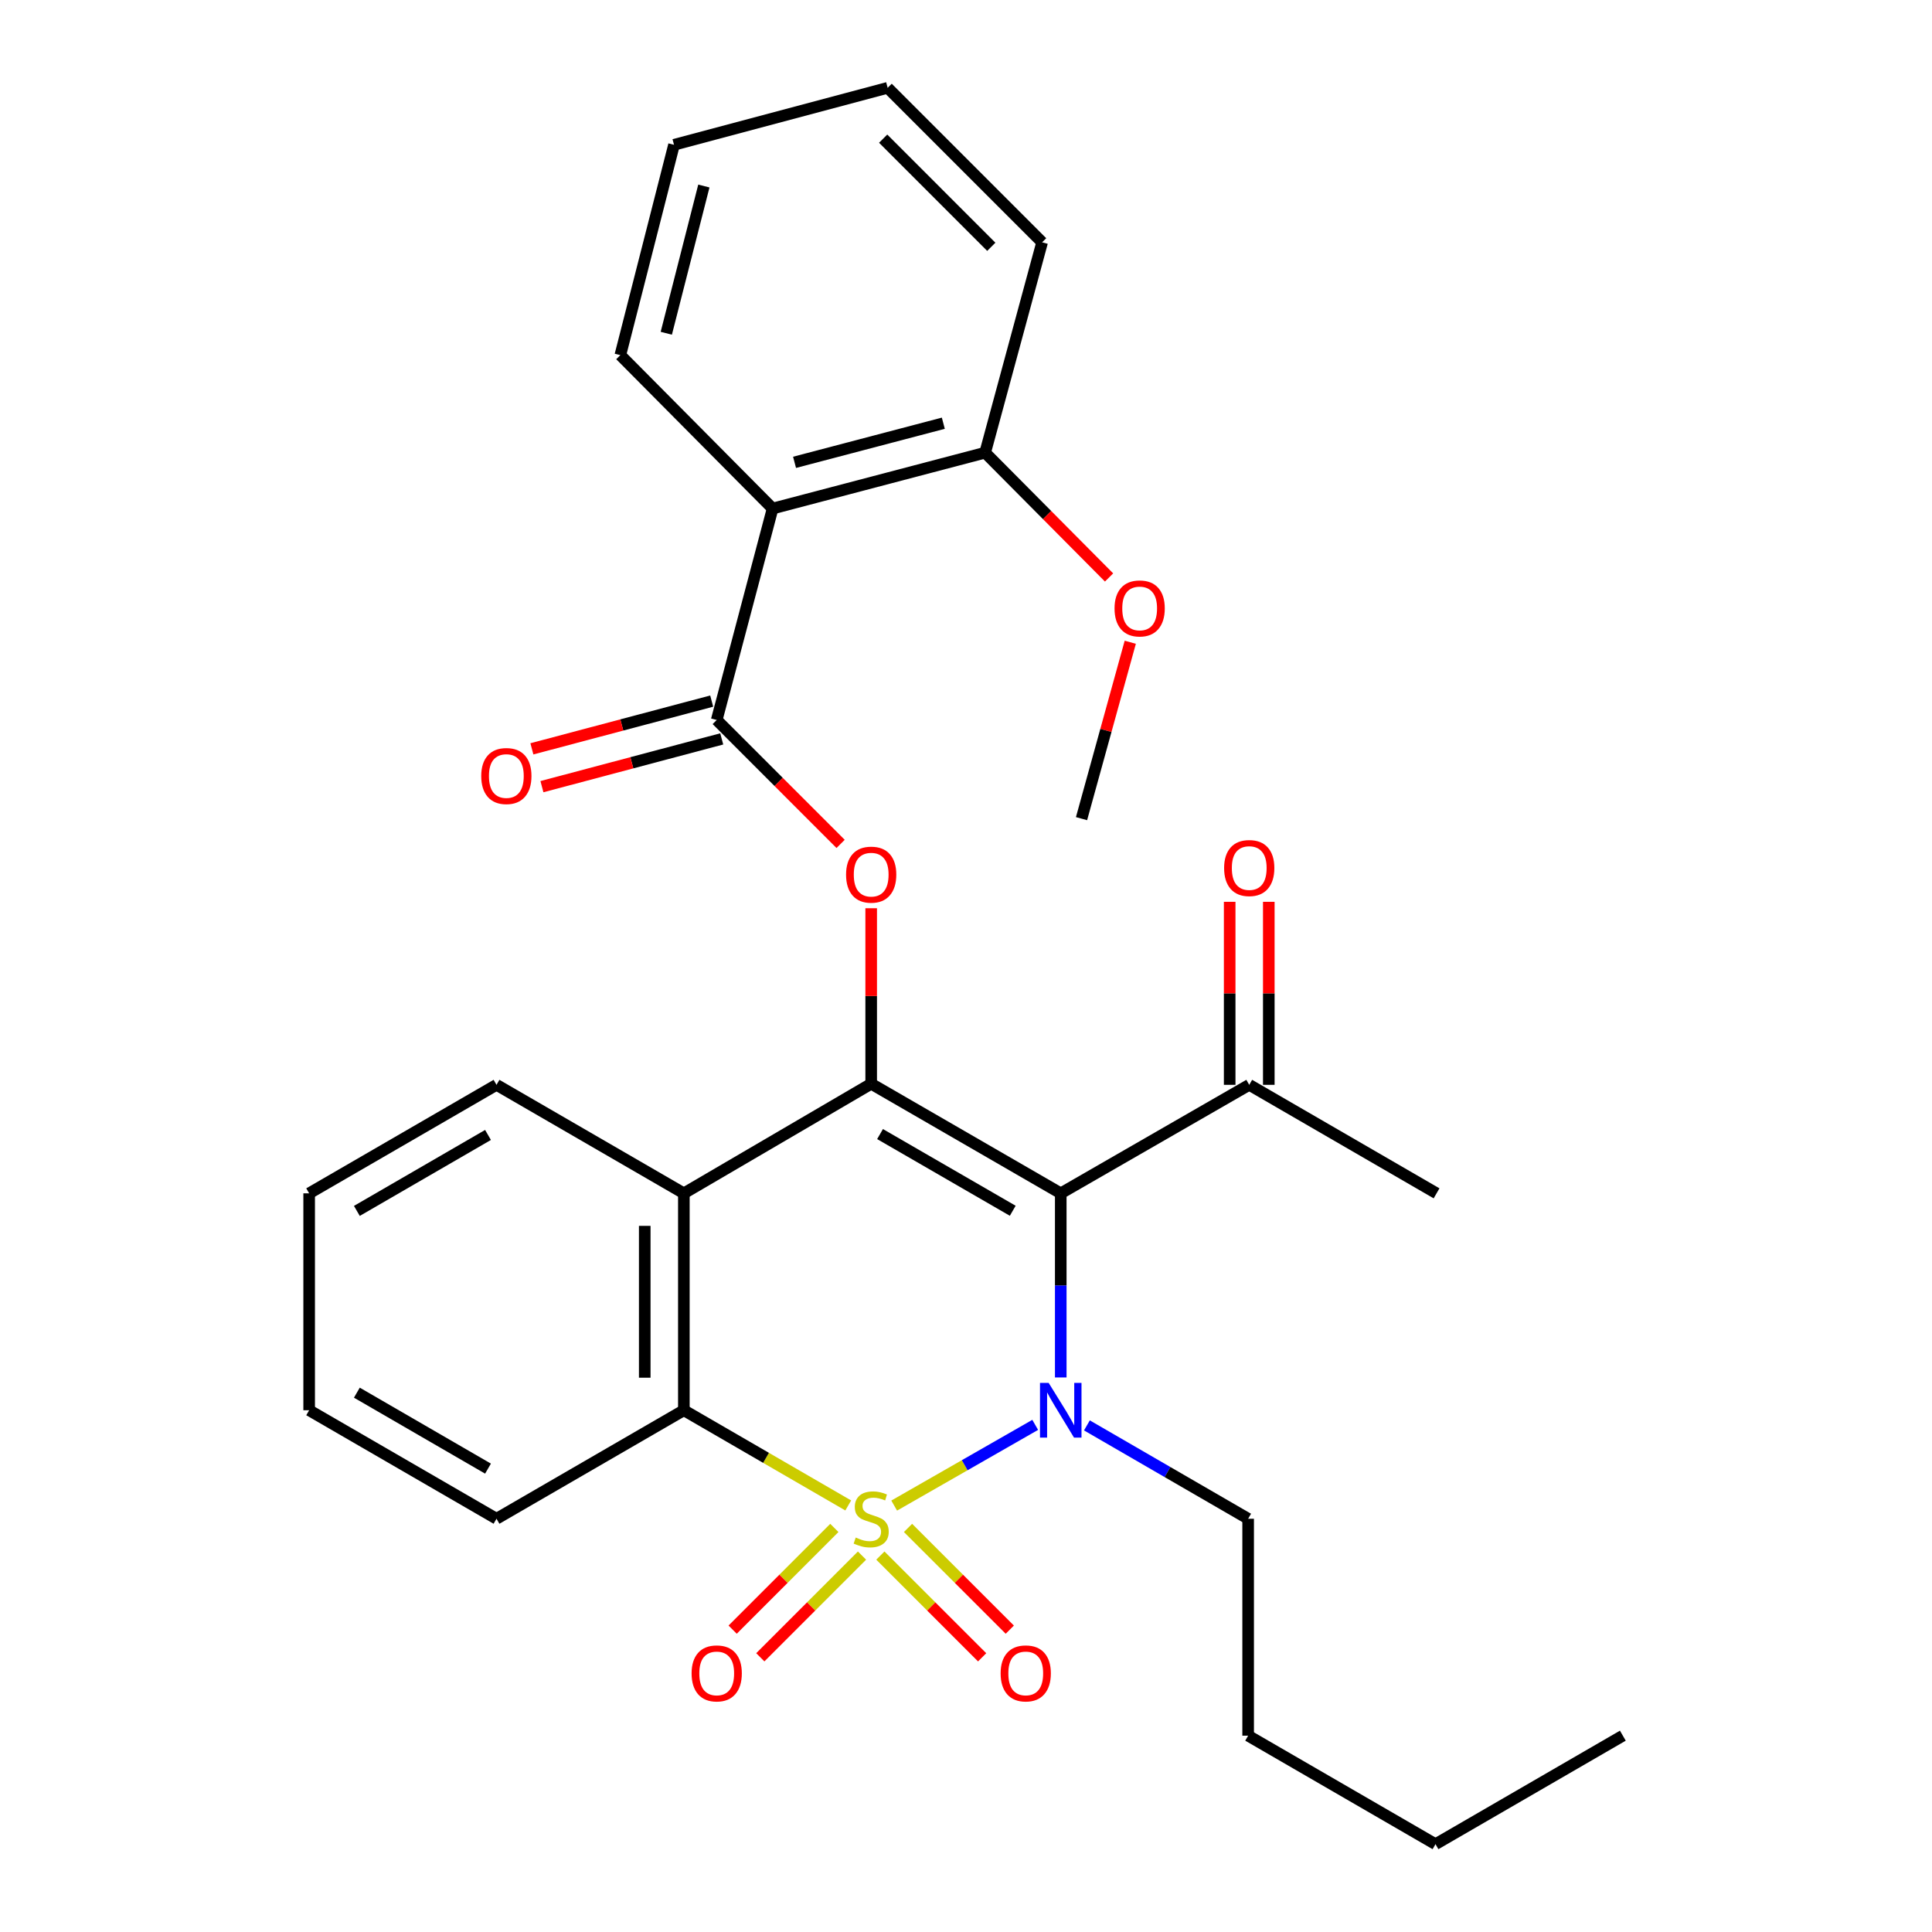 <?xml version='1.0' encoding='iso-8859-1'?>
<svg version='1.1' baseProfile='full'
              xmlns='http://www.w3.org/2000/svg'
                      xmlns:rdkit='http://www.rdkit.org/xml'
                      xmlns:xlink='http://www.w3.org/1999/xlink'
                  xml:space='preserve'
width='1000px' height='1000px' viewBox='0 0 1000 1000'>
<!-- END OF HEADER -->
<rect style='opacity:1.0;fill:#FFFFFF;stroke:none' width='1000' height='1000' x='0' y='0'> </rect>
<path class='bond-0' d='M 462.83,779.286 L 499.325,758.397' style='fill:none;fill-rule:evenodd;stroke:#CCCC00;stroke-width:6px;stroke-linecap:butt;stroke-linejoin:miter;stroke-opacity:1' />
<path class='bond-0' d='M 499.325,758.397 L 535.819,737.508' style='fill:none;fill-rule:evenodd;stroke:#0000FF;stroke-width:6px;stroke-linecap:butt;stroke-linejoin:miter;stroke-opacity:1' />
<path class='bond-3' d='M 439.042,779.219 L 396.502,754.579' style='fill:none;fill-rule:evenodd;stroke:#CCCC00;stroke-width:6px;stroke-linecap:butt;stroke-linejoin:miter;stroke-opacity:1' />
<path class='bond-3' d='M 396.502,754.579 L 353.963,729.939' style='fill:none;fill-rule:evenodd;stroke:#000000;stroke-width:6px;stroke-linecap:butt;stroke-linejoin:miter;stroke-opacity:1' />
<path class='bond-8' d='M 431.858,790.852 L 405.537,817.176' style='fill:none;fill-rule:evenodd;stroke:#CCCC00;stroke-width:6px;stroke-linecap:butt;stroke-linejoin:miter;stroke-opacity:1' />
<path class='bond-8' d='M 405.537,817.176 L 379.217,843.5' style='fill:none;fill-rule:evenodd;stroke:#FF0000;stroke-width:6px;stroke-linecap:butt;stroke-linejoin:miter;stroke-opacity:1' />
<path class='bond-8' d='M 446.175,805.168 L 419.855,831.492' style='fill:none;fill-rule:evenodd;stroke:#CCCC00;stroke-width:6px;stroke-linecap:butt;stroke-linejoin:miter;stroke-opacity:1' />
<path class='bond-8' d='M 419.855,831.492 L 393.535,857.816' style='fill:none;fill-rule:evenodd;stroke:#FF0000;stroke-width:6px;stroke-linecap:butt;stroke-linejoin:miter;stroke-opacity:1' />
<path class='bond-9' d='M 455.674,805.164 L 482.016,831.495' style='fill:none;fill-rule:evenodd;stroke:#CCCC00;stroke-width:6px;stroke-linecap:butt;stroke-linejoin:miter;stroke-opacity:1' />
<path class='bond-9' d='M 482.016,831.495 L 508.358,857.826' style='fill:none;fill-rule:evenodd;stroke:#FF0000;stroke-width:6px;stroke-linecap:butt;stroke-linejoin:miter;stroke-opacity:1' />
<path class='bond-9' d='M 469.988,790.844 L 496.33,817.175' style='fill:none;fill-rule:evenodd;stroke:#CCCC00;stroke-width:6px;stroke-linecap:butt;stroke-linejoin:miter;stroke-opacity:1' />
<path class='bond-9' d='M 496.33,817.175 L 522.672,843.506' style='fill:none;fill-rule:evenodd;stroke:#FF0000;stroke-width:6px;stroke-linecap:butt;stroke-linejoin:miter;stroke-opacity:1' />
<path class='bond-1' d='M 549.043,712.972 L 549.043,665.32' style='fill:none;fill-rule:evenodd;stroke:#0000FF;stroke-width:6px;stroke-linecap:butt;stroke-linejoin:miter;stroke-opacity:1' />
<path class='bond-1' d='M 549.043,665.32 L 549.043,617.669' style='fill:none;fill-rule:evenodd;stroke:#000000;stroke-width:6px;stroke-linecap:butt;stroke-linejoin:miter;stroke-opacity:1' />
<path class='bond-14' d='M 562.585,737.78 L 604.311,761.941' style='fill:none;fill-rule:evenodd;stroke:#0000FF;stroke-width:6px;stroke-linecap:butt;stroke-linejoin:miter;stroke-opacity:1' />
<path class='bond-14' d='M 604.311,761.941 L 646.037,786.102' style='fill:none;fill-rule:evenodd;stroke:#000000;stroke-width:6px;stroke-linecap:butt;stroke-linejoin:miter;stroke-opacity:1' />
<path class='bond-10' d='M 549.043,617.669 L 646.6,561.506' style='fill:none;fill-rule:evenodd;stroke:#000000;stroke-width:6px;stroke-linecap:butt;stroke-linejoin:miter;stroke-opacity:1' />
<path class='bond-29' d='M 549.043,617.669 L 450.923,560.955' style='fill:none;fill-rule:evenodd;stroke:#000000;stroke-width:6px;stroke-linecap:butt;stroke-linejoin:miter;stroke-opacity:1' />
<path class='bond-29' d='M 524.193,626.691 L 455.509,586.991' style='fill:none;fill-rule:evenodd;stroke:#000000;stroke-width:6px;stroke-linecap:butt;stroke-linejoin:miter;stroke-opacity:1' />
<path class='bond-2' d='M 450.923,560.955 L 353.963,617.669' style='fill:none;fill-rule:evenodd;stroke:#000000;stroke-width:6px;stroke-linecap:butt;stroke-linejoin:miter;stroke-opacity:1' />
<path class='bond-6' d='M 450.923,560.955 L 450.923,515.528' style='fill:none;fill-rule:evenodd;stroke:#000000;stroke-width:6px;stroke-linecap:butt;stroke-linejoin:miter;stroke-opacity:1' />
<path class='bond-6' d='M 450.923,515.528 L 450.923,470.101' style='fill:none;fill-rule:evenodd;stroke:#FF0000;stroke-width:6px;stroke-linecap:butt;stroke-linejoin:miter;stroke-opacity:1' />
<path class='bond-4' d='M 353.963,729.939 L 353.963,617.669' style='fill:none;fill-rule:evenodd;stroke:#000000;stroke-width:6px;stroke-linecap:butt;stroke-linejoin:miter;stroke-opacity:1' />
<path class='bond-4' d='M 333.716,713.098 L 333.716,634.509' style='fill:none;fill-rule:evenodd;stroke:#000000;stroke-width:6px;stroke-linecap:butt;stroke-linejoin:miter;stroke-opacity:1' />
<path class='bond-16' d='M 353.963,729.939 L 256.991,786.102' style='fill:none;fill-rule:evenodd;stroke:#000000;stroke-width:6px;stroke-linecap:butt;stroke-linejoin:miter;stroke-opacity:1' />
<path class='bond-15' d='M 353.963,617.669 L 256.991,561.506' style='fill:none;fill-rule:evenodd;stroke:#000000;stroke-width:6px;stroke-linecap:butt;stroke-linejoin:miter;stroke-opacity:1' />
<path class='bond-5' d='M 370.97,372.669 L 403.033,404.736' style='fill:none;fill-rule:evenodd;stroke:#000000;stroke-width:6px;stroke-linecap:butt;stroke-linejoin:miter;stroke-opacity:1' />
<path class='bond-5' d='M 403.033,404.736 L 435.097,436.804' style='fill:none;fill-rule:evenodd;stroke:#FF0000;stroke-width:6px;stroke-linecap:butt;stroke-linejoin:miter;stroke-opacity:1' />
<path class='bond-7' d='M 370.97,372.669 L 399.901,263.222' style='fill:none;fill-rule:evenodd;stroke:#000000;stroke-width:6px;stroke-linecap:butt;stroke-linejoin:miter;stroke-opacity:1' />
<path class='bond-11' d='M 368.372,362.884 L 321.838,375.244' style='fill:none;fill-rule:evenodd;stroke:#000000;stroke-width:6px;stroke-linecap:butt;stroke-linejoin:miter;stroke-opacity:1' />
<path class='bond-11' d='M 321.838,375.244 L 275.304,387.603' style='fill:none;fill-rule:evenodd;stroke:#FF0000;stroke-width:6px;stroke-linecap:butt;stroke-linejoin:miter;stroke-opacity:1' />
<path class='bond-11' d='M 373.569,382.453 L 327.035,394.812' style='fill:none;fill-rule:evenodd;stroke:#000000;stroke-width:6px;stroke-linecap:butt;stroke-linejoin:miter;stroke-opacity:1' />
<path class='bond-11' d='M 327.035,394.812 L 280.502,407.172' style='fill:none;fill-rule:evenodd;stroke:#FF0000;stroke-width:6px;stroke-linecap:butt;stroke-linejoin:miter;stroke-opacity:1' />
<path class='bond-12' d='M 399.901,263.222 L 509.91,234.303' style='fill:none;fill-rule:evenodd;stroke:#000000;stroke-width:6px;stroke-linecap:butt;stroke-linejoin:miter;stroke-opacity:1' />
<path class='bond-12' d='M 411.255,239.303 L 488.261,219.059' style='fill:none;fill-rule:evenodd;stroke:#000000;stroke-width:6px;stroke-linecap:butt;stroke-linejoin:miter;stroke-opacity:1' />
<path class='bond-17' d='M 399.901,263.222 L 321.084,183.82' style='fill:none;fill-rule:evenodd;stroke:#000000;stroke-width:6px;stroke-linecap:butt;stroke-linejoin:miter;stroke-opacity:1' />
<path class='bond-13' d='M 656.723,561.506 L 656.723,514.143' style='fill:none;fill-rule:evenodd;stroke:#000000;stroke-width:6px;stroke-linecap:butt;stroke-linejoin:miter;stroke-opacity:1' />
<path class='bond-13' d='M 656.723,514.143 L 656.723,466.781' style='fill:none;fill-rule:evenodd;stroke:#FF0000;stroke-width:6px;stroke-linecap:butt;stroke-linejoin:miter;stroke-opacity:1' />
<path class='bond-13' d='M 636.476,561.506 L 636.476,514.143' style='fill:none;fill-rule:evenodd;stroke:#000000;stroke-width:6px;stroke-linecap:butt;stroke-linejoin:miter;stroke-opacity:1' />
<path class='bond-13' d='M 636.476,514.143 L 636.476,466.781' style='fill:none;fill-rule:evenodd;stroke:#FF0000;stroke-width:6px;stroke-linecap:butt;stroke-linejoin:miter;stroke-opacity:1' />
<path class='bond-19' d='M 646.6,561.506 L 743.56,617.669' style='fill:none;fill-rule:evenodd;stroke:#000000;stroke-width:6px;stroke-linecap:butt;stroke-linejoin:miter;stroke-opacity:1' />
<path class='bond-18' d='M 509.91,234.303 L 541.979,266.598' style='fill:none;fill-rule:evenodd;stroke:#000000;stroke-width:6px;stroke-linecap:butt;stroke-linejoin:miter;stroke-opacity:1' />
<path class='bond-18' d='M 541.979,266.598 L 574.048,298.892' style='fill:none;fill-rule:evenodd;stroke:#FF0000;stroke-width:6px;stroke-linecap:butt;stroke-linejoin:miter;stroke-opacity:1' />
<path class='bond-20' d='M 509.91,234.303 L 539.403,125.419' style='fill:none;fill-rule:evenodd;stroke:#000000;stroke-width:6px;stroke-linecap:butt;stroke-linejoin:miter;stroke-opacity:1' />
<path class='bond-22' d='M 646.037,786.102 L 646.037,898.382' style='fill:none;fill-rule:evenodd;stroke:#000000;stroke-width:6px;stroke-linecap:butt;stroke-linejoin:miter;stroke-opacity:1' />
<path class='bond-30' d='M 256.991,561.506 L 160.019,617.669' style='fill:none;fill-rule:evenodd;stroke:#000000;stroke-width:6px;stroke-linecap:butt;stroke-linejoin:miter;stroke-opacity:1' />
<path class='bond-30' d='M 252.592,587.451 L 184.712,626.765' style='fill:none;fill-rule:evenodd;stroke:#000000;stroke-width:6px;stroke-linecap:butt;stroke-linejoin:miter;stroke-opacity:1' />
<path class='bond-26' d='M 256.991,786.102 L 160.019,729.939' style='fill:none;fill-rule:evenodd;stroke:#000000;stroke-width:6px;stroke-linecap:butt;stroke-linejoin:miter;stroke-opacity:1' />
<path class='bond-26' d='M 252.592,760.156 L 184.712,720.842' style='fill:none;fill-rule:evenodd;stroke:#000000;stroke-width:6px;stroke-linecap:butt;stroke-linejoin:miter;stroke-opacity:1' />
<path class='bond-25' d='M 321.084,183.82 L 348.867,74.948' style='fill:none;fill-rule:evenodd;stroke:#000000;stroke-width:6px;stroke-linecap:butt;stroke-linejoin:miter;stroke-opacity:1' />
<path class='bond-25' d='M 344.87,172.496 L 364.318,96.285' style='fill:none;fill-rule:evenodd;stroke:#000000;stroke-width:6px;stroke-linecap:butt;stroke-linejoin:miter;stroke-opacity:1' />
<path class='bond-21' d='M 585.027,332.425 L 572.411,378.081' style='fill:none;fill-rule:evenodd;stroke:#FF0000;stroke-width:6px;stroke-linecap:butt;stroke-linejoin:miter;stroke-opacity:1' />
<path class='bond-21' d='M 572.411,378.081 L 559.796,423.736' style='fill:none;fill-rule:evenodd;stroke:#000000;stroke-width:6px;stroke-linecap:butt;stroke-linejoin:miter;stroke-opacity:1' />
<path class='bond-31' d='M 539.403,125.419 L 459.45,45.455' style='fill:none;fill-rule:evenodd;stroke:#000000;stroke-width:6px;stroke-linecap:butt;stroke-linejoin:miter;stroke-opacity:1' />
<path class='bond-31' d='M 513.092,127.74 L 457.125,71.765' style='fill:none;fill-rule:evenodd;stroke:#000000;stroke-width:6px;stroke-linecap:butt;stroke-linejoin:miter;stroke-opacity:1' />
<path class='bond-23' d='M 646.037,898.382 L 743.009,954.545' style='fill:none;fill-rule:evenodd;stroke:#000000;stroke-width:6px;stroke-linecap:butt;stroke-linejoin:miter;stroke-opacity:1' />
<path class='bond-27' d='M 743.009,954.545 L 839.981,898.382' style='fill:none;fill-rule:evenodd;stroke:#000000;stroke-width:6px;stroke-linecap:butt;stroke-linejoin:miter;stroke-opacity:1' />
<path class='bond-24' d='M 160.019,617.669 L 160.019,729.939' style='fill:none;fill-rule:evenodd;stroke:#000000;stroke-width:6px;stroke-linecap:butt;stroke-linejoin:miter;stroke-opacity:1' />
<path class='bond-28' d='M 348.867,74.948 L 459.45,45.455' style='fill:none;fill-rule:evenodd;stroke:#000000;stroke-width:6px;stroke-linecap:butt;stroke-linejoin:miter;stroke-opacity:1' />
<path  class='atom-0' d='M 442.923 795.822
Q 443.243 795.942, 444.563 796.502
Q 445.883 797.062, 447.323 797.422
Q 448.803 797.742, 450.243 797.742
Q 452.923 797.742, 454.483 796.462
Q 456.043 795.142, 456.043 792.862
Q 456.043 791.302, 455.243 790.342
Q 454.483 789.382, 453.283 788.862
Q 452.083 788.342, 450.083 787.742
Q 447.563 786.982, 446.043 786.262
Q 444.563 785.542, 443.483 784.022
Q 442.443 782.502, 442.443 779.942
Q 442.443 776.382, 444.843 774.182
Q 447.283 771.982, 452.083 771.982
Q 455.363 771.982, 459.083 773.542
L 458.163 776.622
Q 454.763 775.222, 452.203 775.222
Q 449.443 775.222, 447.923 776.382
Q 446.403 777.502, 446.443 779.462
Q 446.443 780.982, 447.203 781.902
Q 448.003 782.822, 449.123 783.342
Q 450.283 783.862, 452.203 784.462
Q 454.763 785.262, 456.283 786.062
Q 457.803 786.862, 458.883 788.502
Q 460.003 790.102, 460.003 792.862
Q 460.003 796.782, 457.363 798.902
Q 454.763 800.982, 450.403 800.982
Q 447.883 800.982, 445.963 800.422
Q 444.083 799.902, 441.843 798.982
L 442.923 795.822
' fill='#CCCC00'/>
<path  class='atom-1' d='M 542.783 715.779
L 552.063 730.779
Q 552.983 732.259, 554.463 734.939
Q 555.943 737.619, 556.023 737.779
L 556.023 715.779
L 559.783 715.779
L 559.783 744.099
L 555.903 744.099
L 545.943 727.699
Q 544.783 725.779, 543.543 723.579
Q 542.343 721.379, 541.983 720.699
L 541.983 744.099
L 538.303 744.099
L 538.303 715.779
L 542.783 715.779
' fill='#0000FF'/>
<path  class='atom-7' d='M 437.923 452.713
Q 437.923 445.913, 441.283 442.113
Q 444.643 438.313, 450.923 438.313
Q 457.203 438.313, 460.563 442.113
Q 463.923 445.913, 463.923 452.713
Q 463.923 459.593, 460.523 463.513
Q 457.123 467.393, 450.923 467.393
Q 444.683 467.393, 441.283 463.513
Q 437.923 459.633, 437.923 452.713
M 450.923 464.193
Q 455.243 464.193, 457.563 461.313
Q 459.923 458.393, 459.923 452.713
Q 459.923 447.153, 457.563 444.353
Q 455.243 441.513, 450.923 441.513
Q 446.603 441.513, 444.243 444.313
Q 441.923 447.113, 441.923 452.713
Q 441.923 458.433, 444.243 461.313
Q 446.603 464.193, 450.923 464.193
' fill='#FF0000'/>
<path  class='atom-9' d='M 357.97 866.146
Q 357.97 859.346, 361.33 855.546
Q 364.69 851.746, 370.97 851.746
Q 377.25 851.746, 380.61 855.546
Q 383.97 859.346, 383.97 866.146
Q 383.97 873.026, 380.57 876.946
Q 377.17 880.826, 370.97 880.826
Q 364.73 880.826, 361.33 876.946
Q 357.97 873.066, 357.97 866.146
M 370.97 877.626
Q 375.29 877.626, 377.61 874.746
Q 379.97 871.826, 379.97 866.146
Q 379.97 860.586, 377.61 857.786
Q 375.29 854.946, 370.97 854.946
Q 366.65 854.946, 364.29 857.746
Q 361.97 860.546, 361.97 866.146
Q 361.97 871.866, 364.29 874.746
Q 366.65 877.626, 370.97 877.626
' fill='#FF0000'/>
<path  class='atom-10' d='M 517.922 866.146
Q 517.922 859.346, 521.282 855.546
Q 524.642 851.746, 530.922 851.746
Q 537.202 851.746, 540.562 855.546
Q 543.922 859.346, 543.922 866.146
Q 543.922 873.026, 540.522 876.946
Q 537.122 880.826, 530.922 880.826
Q 524.682 880.826, 521.282 876.946
Q 517.922 873.066, 517.922 866.146
M 530.922 877.626
Q 535.242 877.626, 537.562 874.746
Q 539.922 871.826, 539.922 866.146
Q 539.922 860.586, 537.562 857.786
Q 535.242 854.946, 530.922 854.946
Q 526.602 854.946, 524.242 857.746
Q 521.922 860.546, 521.922 866.146
Q 521.922 871.866, 524.242 874.746
Q 526.602 877.626, 530.922 877.626
' fill='#FF0000'/>
<path  class='atom-12' d='M 249.086 401.668
Q 249.086 394.868, 252.446 391.068
Q 255.806 387.268, 262.086 387.268
Q 268.366 387.268, 271.726 391.068
Q 275.086 394.868, 275.086 401.668
Q 275.086 408.548, 271.686 412.468
Q 268.286 416.348, 262.086 416.348
Q 255.846 416.348, 252.446 412.468
Q 249.086 408.588, 249.086 401.668
M 262.086 413.148
Q 266.406 413.148, 268.726 410.268
Q 271.086 407.348, 271.086 401.668
Q 271.086 396.108, 268.726 393.308
Q 266.406 390.468, 262.086 390.468
Q 257.766 390.468, 255.406 393.268
Q 253.086 396.068, 253.086 401.668
Q 253.086 407.388, 255.406 410.268
Q 257.766 413.148, 262.086 413.148
' fill='#FF0000'/>
<path  class='atom-14' d='M 633.6 449.294
Q 633.6 442.494, 636.96 438.694
Q 640.32 434.894, 646.6 434.894
Q 652.88 434.894, 656.24 438.694
Q 659.6 442.494, 659.6 449.294
Q 659.6 456.174, 656.2 460.094
Q 652.8 463.974, 646.6 463.974
Q 640.36 463.974, 636.96 460.094
Q 633.6 456.214, 633.6 449.294
M 646.6 460.774
Q 650.92 460.774, 653.24 457.894
Q 655.6 454.974, 655.6 449.294
Q 655.6 443.734, 653.24 440.934
Q 650.92 438.094, 646.6 438.094
Q 642.28 438.094, 639.92 440.894
Q 637.6 443.694, 637.6 449.294
Q 637.6 455.014, 639.92 457.894
Q 642.28 460.774, 646.6 460.774
' fill='#FF0000'/>
<path  class='atom-19' d='M 576.885 314.921
Q 576.885 308.121, 580.245 304.321
Q 583.605 300.521, 589.885 300.521
Q 596.165 300.521, 599.525 304.321
Q 602.885 308.121, 602.885 314.921
Q 602.885 321.801, 599.485 325.721
Q 596.085 329.601, 589.885 329.601
Q 583.645 329.601, 580.245 325.721
Q 576.885 321.841, 576.885 314.921
M 589.885 326.401
Q 594.205 326.401, 596.525 323.521
Q 598.885 320.601, 598.885 314.921
Q 598.885 309.361, 596.525 306.561
Q 594.205 303.721, 589.885 303.721
Q 585.565 303.721, 583.205 306.521
Q 580.885 309.321, 580.885 314.921
Q 580.885 320.641, 583.205 323.521
Q 585.565 326.401, 589.885 326.401
' fill='#FF0000'/>
</svg>
